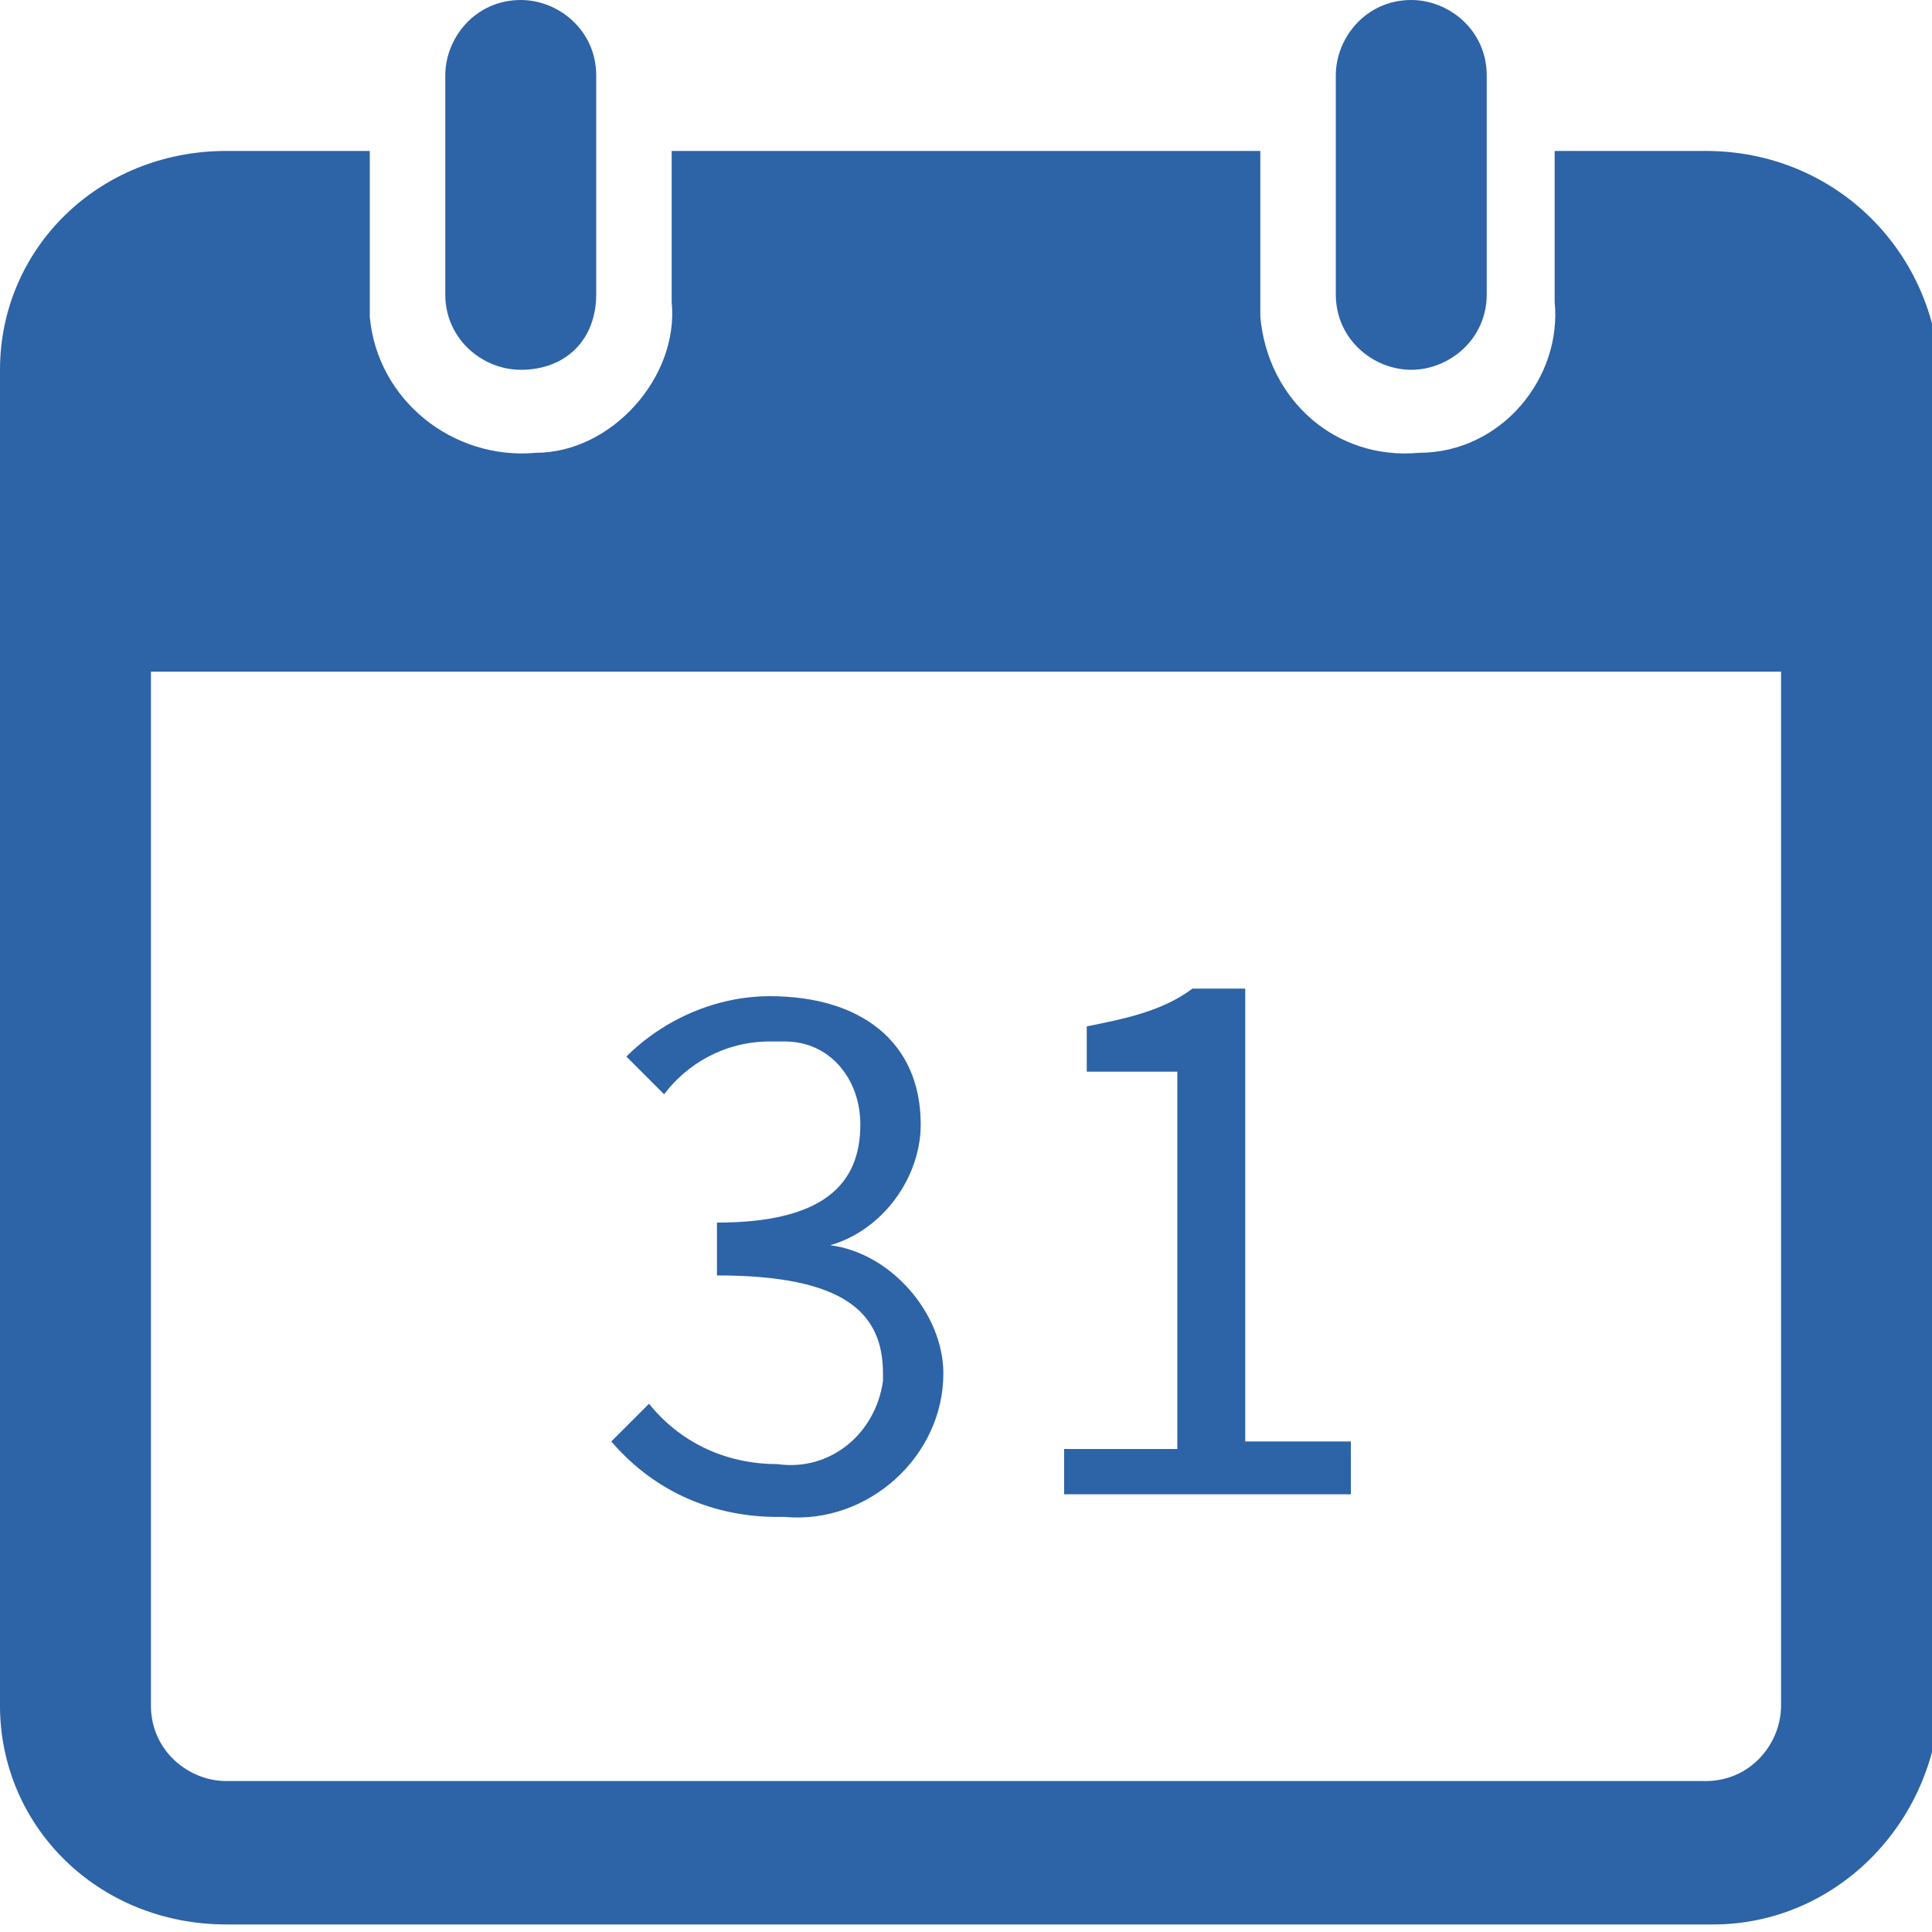 <?xml version="1.0" encoding="utf-8"?>
<!-- Generator: Adobe Illustrator 25.2.1, SVG Export Plug-In . SVG Version: 6.00 Build 0)  -->
<svg version="1.1" id="Calque_1" xmlns="http://www.w3.org/2000/svg" xmlns:xlink="http://www.w3.org/1999/xlink" x="0px" y="0px"
	 viewBox="0 0 25.6 25.6" style="enable-background:new 0 0 25.6 25.6;" xml:space="preserve">
<style type="text/css">
	.st0{fill:#2D63A7;}
</style>
<path class="st0" d="M6.9,4.9c-0.5,0-1-0.4-1-1V1c0-0.5,0.4-1,1-1l0,0c0.5,0,1,0.4,1,1c0,0,0,0,0,0v2.9C7.9,4.5,7.5,4.9,6.9,4.9
	C6.9,4.9,6.9,4.9,6.9,4.9z"/>
<path class="st0" d="M22.6,2h-2v2C20.7,5,19.9,6,18.8,6c-1.1,0.1-2-0.7-2.1-1.8c0-0.1,0-0.2,0-0.3V2H8.9v2C9,5,8.1,6,7.1,6
	C6,6.1,5,5.3,4.9,4.2c0-0.1,0-0.2,0-0.3V2H3C1.3,2,0,3.3,0,4.9c0,0,0,0,0,0v17.7c0,1.6,1.3,2.9,3,2.9h19.7c1.6,0,2.9-1.3,3-2.9V4.9
	C25.6,3.3,24.3,2,22.6,2C22.6,2,22.6,2,22.6,2z M23.6,22.6c0,0.5-0.4,1-1,1c0,0,0,0,0,0H3c-0.5,0-1-0.4-1-1c0,0,0,0,0,0V8.9h21.6
	V22.6z"/>
<path class="st0" d="M18.7,4.9c-0.5,0-1-0.4-1-1V1c0-0.5,0.4-1,1-1l0,0c0.5,0,1,0.4,1,1v2.9C19.7,4.5,19.2,4.9,18.7,4.9
	C18.7,4.9,18.7,4.9,18.7,4.9z"/>
<path class="st0" d="M8.6,18.6c0.4,0.5,1,0.8,1.7,0.8c0.7,0.1,1.3-0.4,1.4-1.1c0,0,0-0.1,0-0.1c0-0.8-0.5-1.3-2.2-1.3v-0.7
	c1.4,0,1.9-0.5,1.9-1.3c0-0.6-0.4-1.1-1-1.1c-0.1,0-0.1,0-0.2,0c-0.6,0-1.1,0.3-1.4,0.7l-0.5-0.5c0.5-0.5,1.2-0.8,1.9-0.8
	c1.2,0,2,0.6,2,1.7c0,0.7-0.5,1.4-1.2,1.6v0c0.8,0.1,1.5,0.9,1.5,1.7c0,1.1-1,2-2.1,1.9c0,0-0.1,0-0.1,0c-0.8,0-1.6-0.3-2.2-1
	L8.6,18.6z"/>
<path class="st0" d="M14.1,19.2h1.5v-5h-1.2v-0.6c0.5-0.1,1-0.2,1.4-0.5h0.7v6h1.4v0.7h-3.8V19.2z"/>
</svg>
